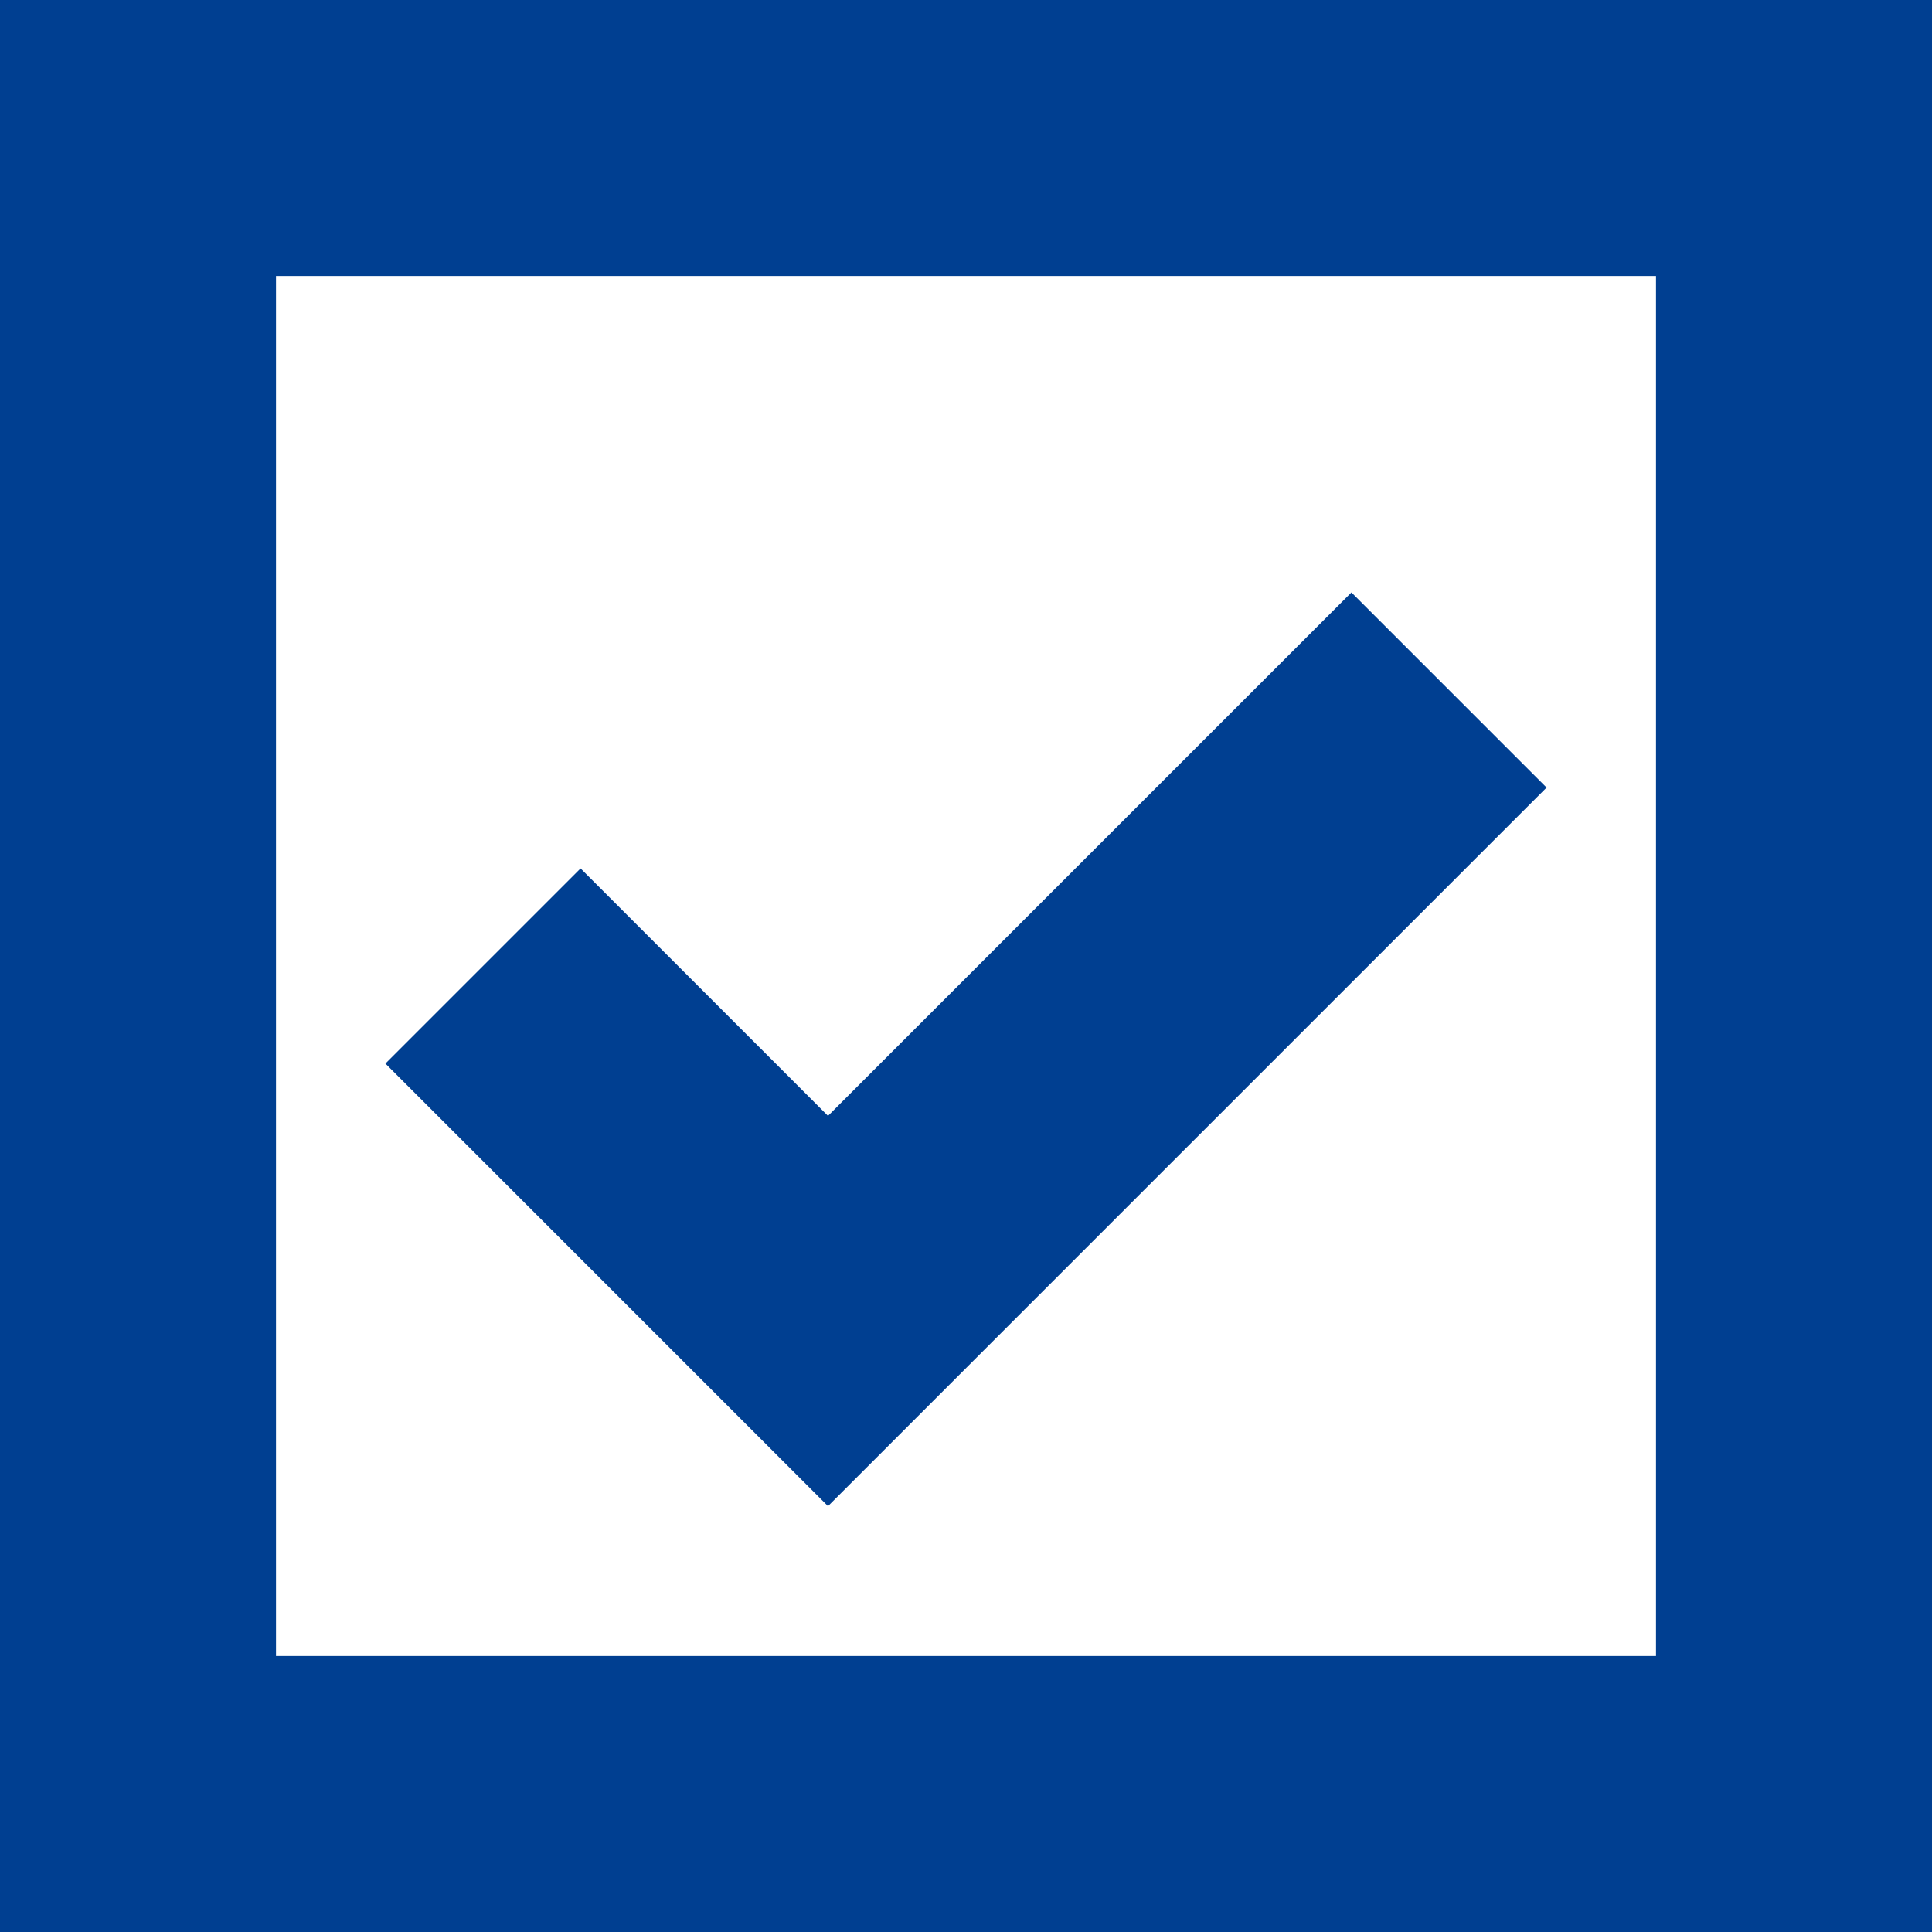 <?xml version="1.0" encoding="UTF-8"?> <svg xmlns="http://www.w3.org/2000/svg" id="Capa_1" height="512" viewBox="0 0 451.111 451.111" width="512" class=""> <g> <path d="m361.116 183.893-45.564-45.564-122.219 122.218-57.774-57.774-45.564 45.564 103.338 103.338z" data-original="#000000" class="active-path" style="fill:#003F91" data-old_color="#000000"></path> <path d="m0 0v451.111h451.111v-451.111zm386.667 386.667h-322.223v-322.223h322.222v322.223z" data-original="#000000" class="active-path" style="fill:#003F91" data-old_color="#000000"></path> </g> </svg> 